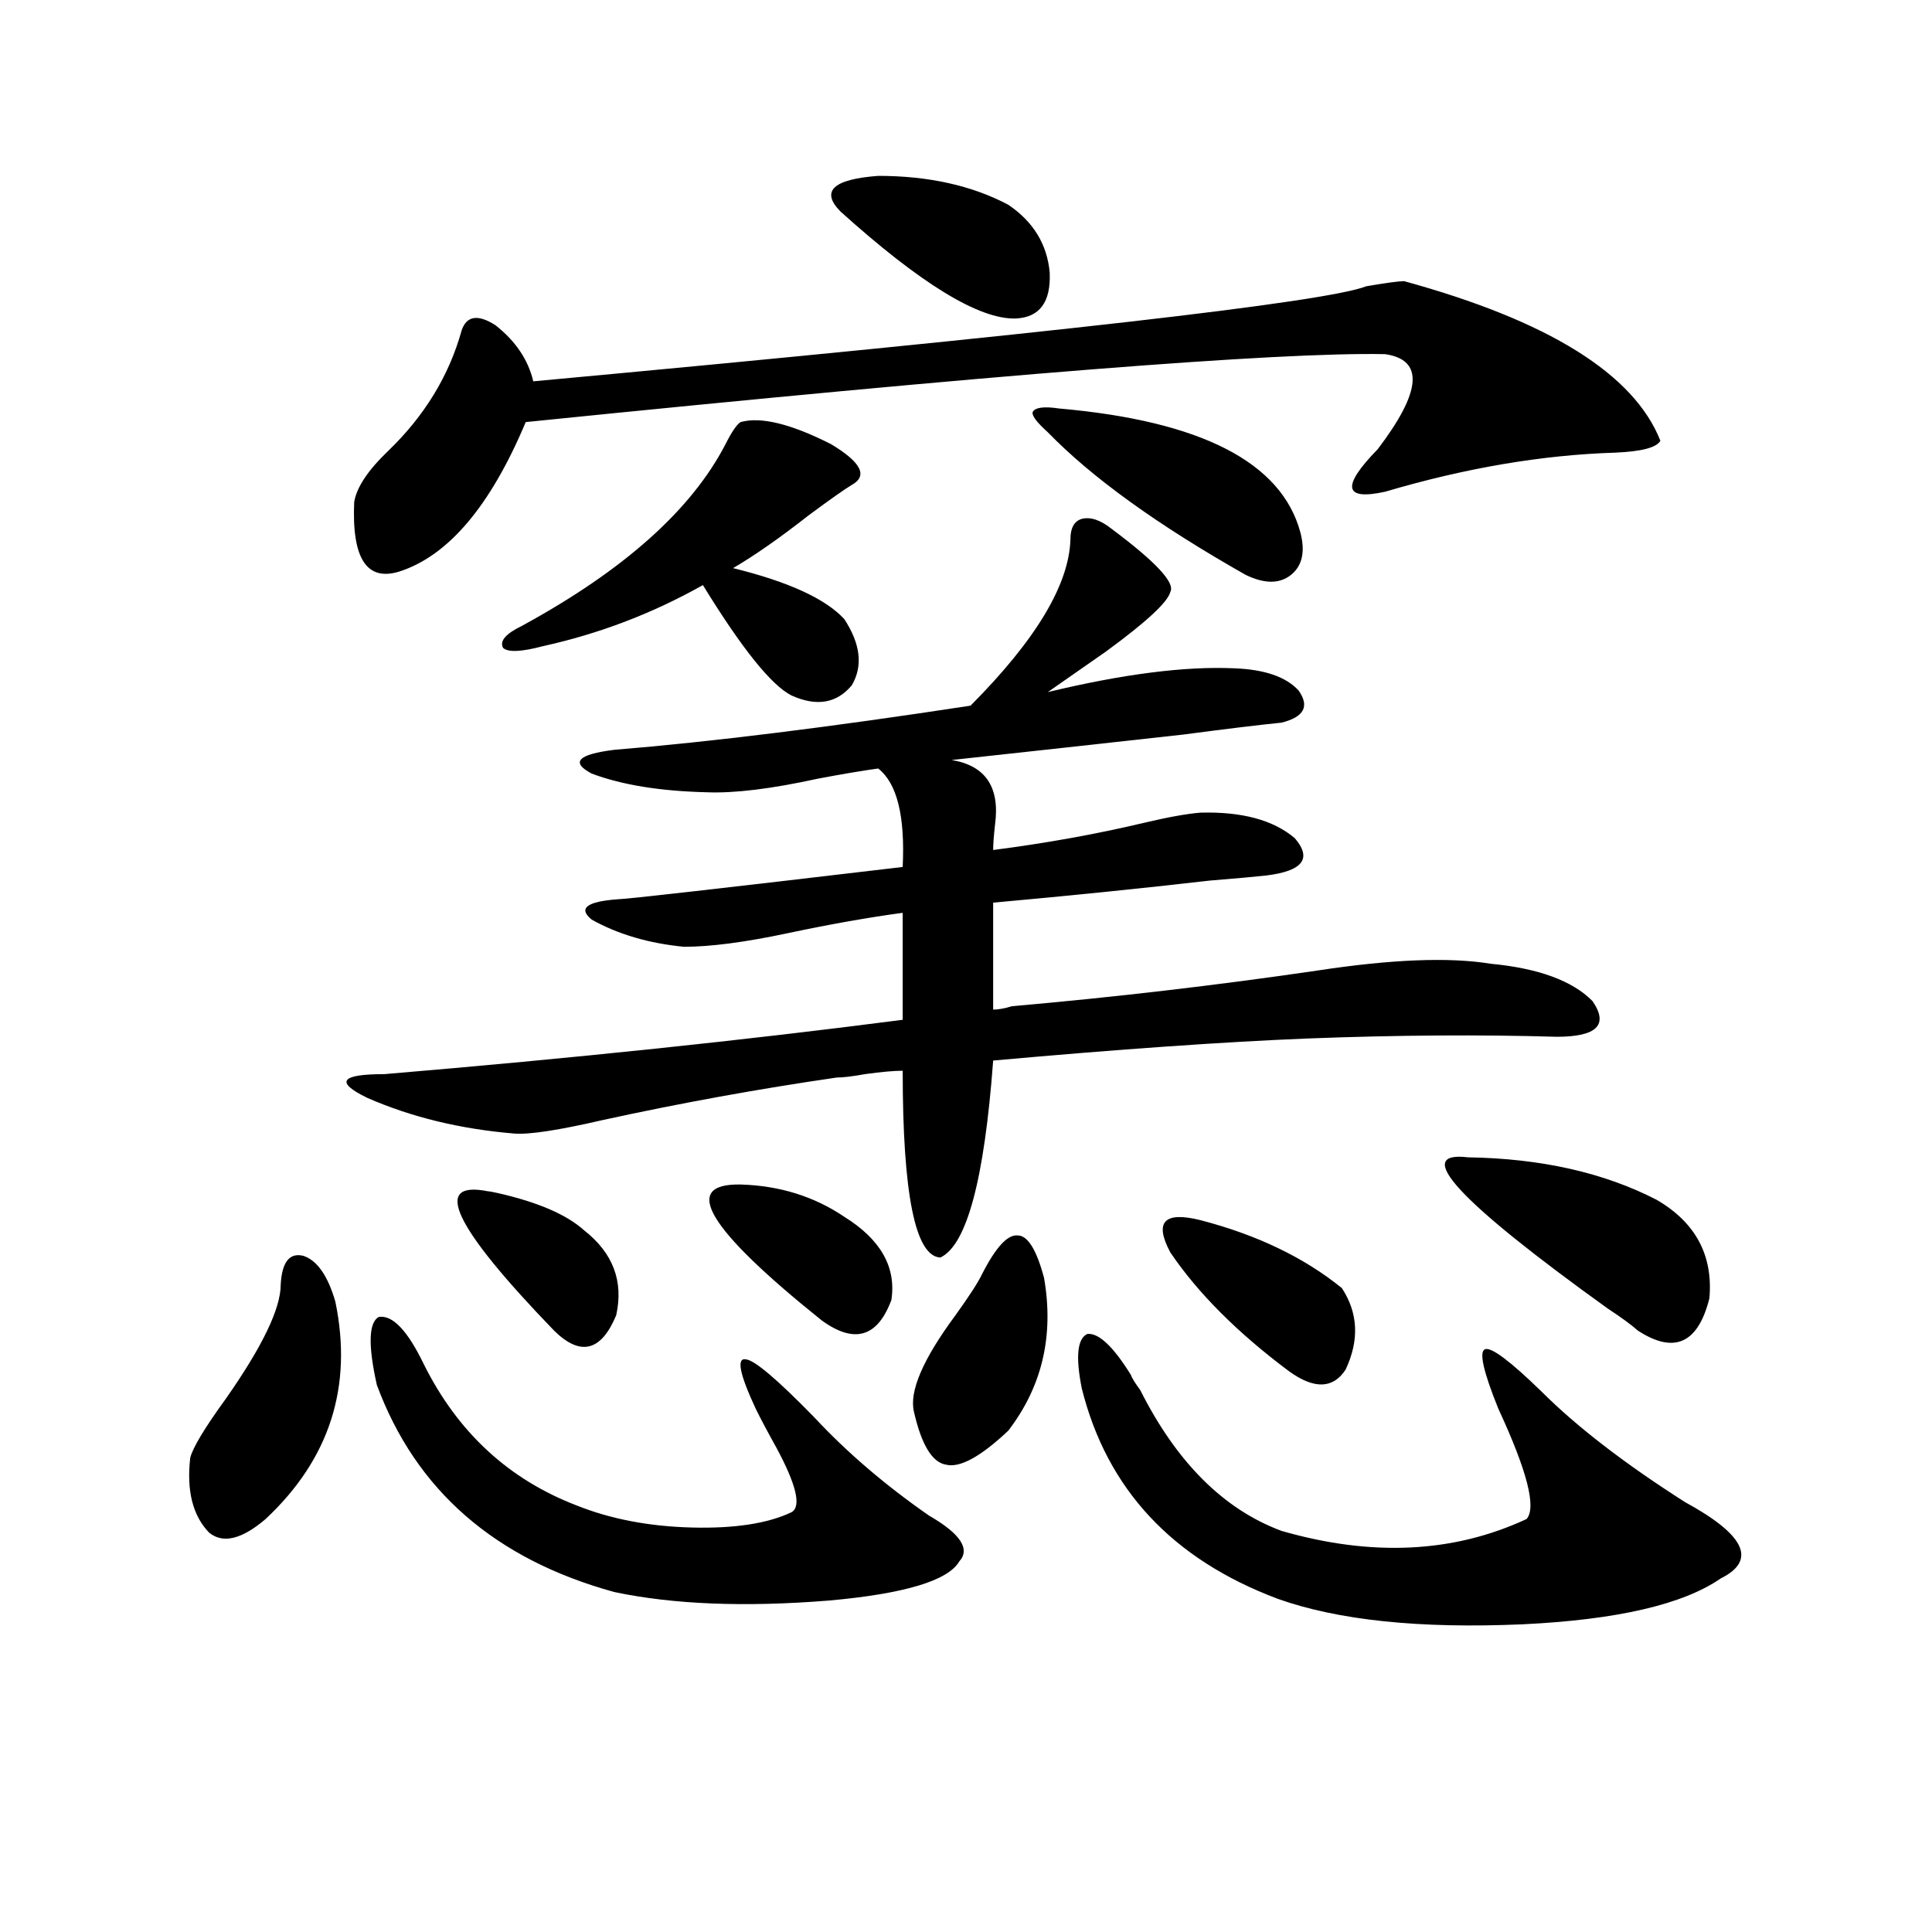 <?xml version="1.0" encoding="utf-8"?>
<!-- Generator: Adobe Illustrator 16.0.0, SVG Export Plug-In . SVG Version: 6.00 Build 0)  -->
<!DOCTYPE svg PUBLIC "-//W3C//DTD SVG 1.1//EN" "http://www.w3.org/Graphics/SVG/1.1/DTD/svg11.dtd">
<svg version="1.1" id="图层_1" xmlns="http://www.w3.org/2000/svg" xmlns:xlink="http://www.w3.org/1999/xlink" x="0px" y="0px"
	 width="1000px" height="1000px" viewBox="0 0 1000 1000" enable-background="new 0 0 1000 1000" xml:space="preserve">
<path d="M145.289,664.953c0.641-11.714,4.543-16.699,11.707-14.941c7.149,2.349,12.683,10.259,16.585,23.73
	c9.101,43.945-2.927,81.45-36.097,112.5c-12.362,10.547-22.118,12.896-29.268,7.031c-8.46-8.789-11.707-21.671-9.756-38.672
	c1.296-5.273,7.47-15.519,18.536-30.762C135.854,696.896,145.289,677.258,145.289,664.953z M523.816,520.813
	c53.322-4.683,106.004-10.835,158.045-18.457c38.368-5.851,68.291-7.031,89.754-3.516c24.71,2.349,42.271,8.789,52.682,19.336
	c8.445,12.305,2.271,18.457-18.536,18.457c-39.679-1.167-82.604-0.879-128.777,0.879c-43.581,1.758-97.894,5.575-162.923,11.426
	c-4.558,61.523-13.658,95.513-27.316,101.953c-13.018-0.577-19.512-32.808-19.512-96.68c-4.558,0-11.066,0.591-19.512,1.758
	c-6.509,1.181-11.387,1.758-14.634,1.758c-40.334,5.864-80.653,13.184-120.973,21.973c-22.773,5.273-38.048,7.622-45.853,7.031
	c-27.972-2.335-53.337-8.487-76.096-18.457c-16.92-8.198-13.993-12.305,8.78-12.305c97.559-8.198,186.978-17.578,268.286-28.125
	v-55.371c-17.561,2.349-37.407,5.864-59.511,10.547c-22.118,4.696-39.999,7.031-53.657,7.031
	c-18.216-1.758-34.146-6.44-47.804-14.063c-7.164-5.851-2.606-9.366,13.658-10.547c3.902,0,53.002-5.562,147.313-16.699
	c1.296-26.367-2.927-43.354-12.683-50.977c-8.46,1.181-18.871,2.938-31.219,5.273c-24.069,5.273-43.261,7.622-57.56,7.031
	c-24.069-0.577-43.901-3.804-59.511-9.668c-11.066-5.851-7.164-9.956,11.707-12.305c50.075-4.093,111.537-11.714,184.386-22.852
	c33.811-33.976,51.051-62.69,51.706-86.133c0-5.851,1.951-9.366,5.854-10.547c4.543-1.167,9.756,0.591,15.609,5.273
	c22.759,17.001,32.835,27.837,30.243,32.52c-1.311,5.273-12.362,15.532-33.17,30.762c-11.707,8.212-21.798,15.243-30.243,21.094
	c39.023-9.366,71.218-13.472,96.583-12.305c15.609,0.591,26.661,4.395,33.17,11.426c5.854,8.212,2.927,13.774-8.78,16.699
	c-11.707,1.181-28.627,3.228-50.73,6.152c-42.285,4.696-82.284,9.091-119.997,13.184c17.561,2.938,25.03,14.063,22.438,33.398
	c-0.655,5.864-0.976,10.259-0.976,13.184c27.316-3.516,53.322-8.198,78.047-14.063c12.348-2.925,22.104-4.683,29.268-5.273
	c21.463-0.577,37.713,3.817,48.779,13.184c9.101,10.547,4.223,17.001-14.634,19.336c-5.213,0.591-14.969,1.47-29.268,2.637
	c-35.776,4.106-73.169,7.91-112.192,11.426v55.371C516.652,522.57,519.914,521.993,523.816,520.813z M726.738,145.52
	c74.785,20.517,119.021,48.052,132.68,82.617c-1.951,3.516-9.756,5.575-23.414,6.152c-37.728,1.181-77.406,7.91-119.021,20.215
	c-21.463,4.696-22.773-2.637-3.902-21.973c22.759-29.883,24.055-46.28,3.902-49.219c-54.633-1.167-202.922,10.547-444.867,35.156
	c-18.216,43.368-39.999,69.146-65.364,77.344c-16.92,5.273-24.725-6.729-23.414-36.035c1.296-7.608,7.149-16.397,17.561-26.367
	c18.856-18.155,31.539-38.96,38.048-62.402c2.592-7.608,8.445-8.487,17.561-2.637c10.396,8.212,16.905,17.88,19.512,29.004
	c266.655-24.609,410.387-41.007,431.209-49.219C717.623,146.398,724.132,145.52,726.738,145.52z M195.044,716.809
	c-4.558-20.503-4.237-32.218,0.976-35.156c7.149-1.167,14.954,7.031,23.414,24.609c17.561,35.156,43.901,59.478,79.022,72.949
	c17.561,7.031,37.393,10.849,59.511,11.426c22.104,0.591,39.344-2.046,51.706-7.91c5.198-2.925,2.592-14.063-7.805-33.398
	c-4.558-8.198-8.14-14.941-10.731-20.215c-8.46-18.155-10.091-26.655-4.878-25.488c4.543,0.591,16.25,10.547,35.121,29.883
	c16.905,18.169,36.737,35.156,59.511,50.977c16.25,9.38,21.463,17.29,15.609,23.73c-5.854,9.956-28.292,16.699-67.315,20.215
	c-43.581,3.516-80.653,2.046-111.217-4.395C256.171,807.048,215.196,771.301,195.044,716.809z M252.604,616.613
	c0.641,0,2.271,0.302,4.878,0.879c20.808,4.696,35.762,11.138,44.877,19.336c14.954,11.728,20.487,26.367,16.585,43.945
	c-7.805,18.759-18.536,21.396-32.194,7.91C234.708,634.782,223.336,610.763,252.604,616.613z M383.332,218.469
	c10.396-2.925,26.006,0.879,46.828,11.426c15.609,9.38,19.177,16.411,10.731,21.094c-3.902,2.349-11.387,7.622-22.438,15.82
	c-14.969,11.728-27.972,20.806-39.023,27.246c28.612,7.031,47.804,15.82,57.56,26.367c8.445,12.896,9.756,24.321,3.902,34.277
	c-7.805,9.38-18.216,11.138-31.219,5.273c-10.411-5.273-25.7-24.308-45.853-57.129c-26.021,14.653-53.657,25.2-82.925,31.641
	c-11.066,2.938-17.896,3.228-20.487,0.879c-1.951-3.516,1.296-7.319,9.756-11.426c52.682-28.702,87.803-60.054,105.363-94.043
	C378.774,223.454,381.381,219.649,383.332,218.469z M383.332,613.098c20.152,0.591,38.048,6.152,53.657,16.699
	c18.856,11.728,26.981,26.079,24.39,43.066c-7.164,19.336-19.191,22.852-36.097,10.547
	C366.092,635.949,352.113,612.521,383.332,613.098z M435.038,109.484c-10.411-10.547-3.902-16.699,19.512-18.457
	c26.006,0,48.444,4.985,67.315,14.941c13.003,8.789,20.152,20.517,21.463,35.156c0.641,15.243-5.213,23.153-17.561,23.73
	C506.896,165.446,476.653,146.989,435.038,109.484z M508.207,659.68c7.149-14.063,13.323-20.792,18.536-20.215
	c5.198,0,9.756,7.333,13.658,21.973c5.198,29.883-0.976,56.25-18.536,79.102c-14.313,13.485-25.045,19.336-32.194,17.578
	c-7.164-1.167-12.683-10.245-16.585-27.246c-2.606-10.547,4.543-27.246,21.463-50.098
	C501.698,670.817,506.256,663.786,508.207,659.68z M548.206,211.438c73.489,6.454,115.119,27.837,124.875,64.16
	c2.592,9.97,0.976,17.29-4.878,21.973c-5.854,4.696-13.658,4.696-23.414,0c-45.532-25.776-79.678-50.386-102.437-73.828
	c-5.854-5.273-8.46-8.789-7.805-10.547C535.844,210.86,540.401,210.271,548.206,211.438z M585.278,711.535
	c0.641,1.758,2.271,4.395,4.878,7.91c18.856,37.505,43.246,61.825,73.169,72.949c46.828,13.485,89.099,11.426,126.826-6.152
	c5.198-5.851,0.32-24.897-14.634-57.129c-7.805-19.336-10.091-29.581-6.829-30.762c3.247-1.167,13.003,6.152,29.268,21.973
	c18.201,18.169,42.926,37.216,74.145,57.129c31.219,17.001,37.393,30.185,18.536,39.551c-19.512,13.472-53.657,21.382-102.437,23.73
	c-53.337,2.335-95.607-2.06-126.826-13.184c-54.633-20.503-88.458-56.827-101.461-108.984c-3.262-16.397-2.286-25.776,2.927-28.125
	C568.693,689.864,576.163,696.896,585.278,711.535z M621.375,631.555c29.268,7.622,53.657,19.336,73.169,35.156
	c8.445,12.896,9.101,26.958,1.951,42.188c-6.509,9.97-16.265,10.259-29.268,0.879c-26.676-19.913-47.163-40.43-61.462-61.523
	C597.306,632.434,602.504,626.872,621.375,631.555z M759.908,599.035c37.713,0.591,70.242,7.91,97.559,21.973
	c20.152,11.728,29.268,28.716,27.316,50.977c-5.854,23.442-18.216,29.004-37.072,16.699c-3.262-2.925-8.46-6.729-15.609-11.426
	C754.695,621.599,730.641,595.52,759.908,599.035z"/>
</svg>
